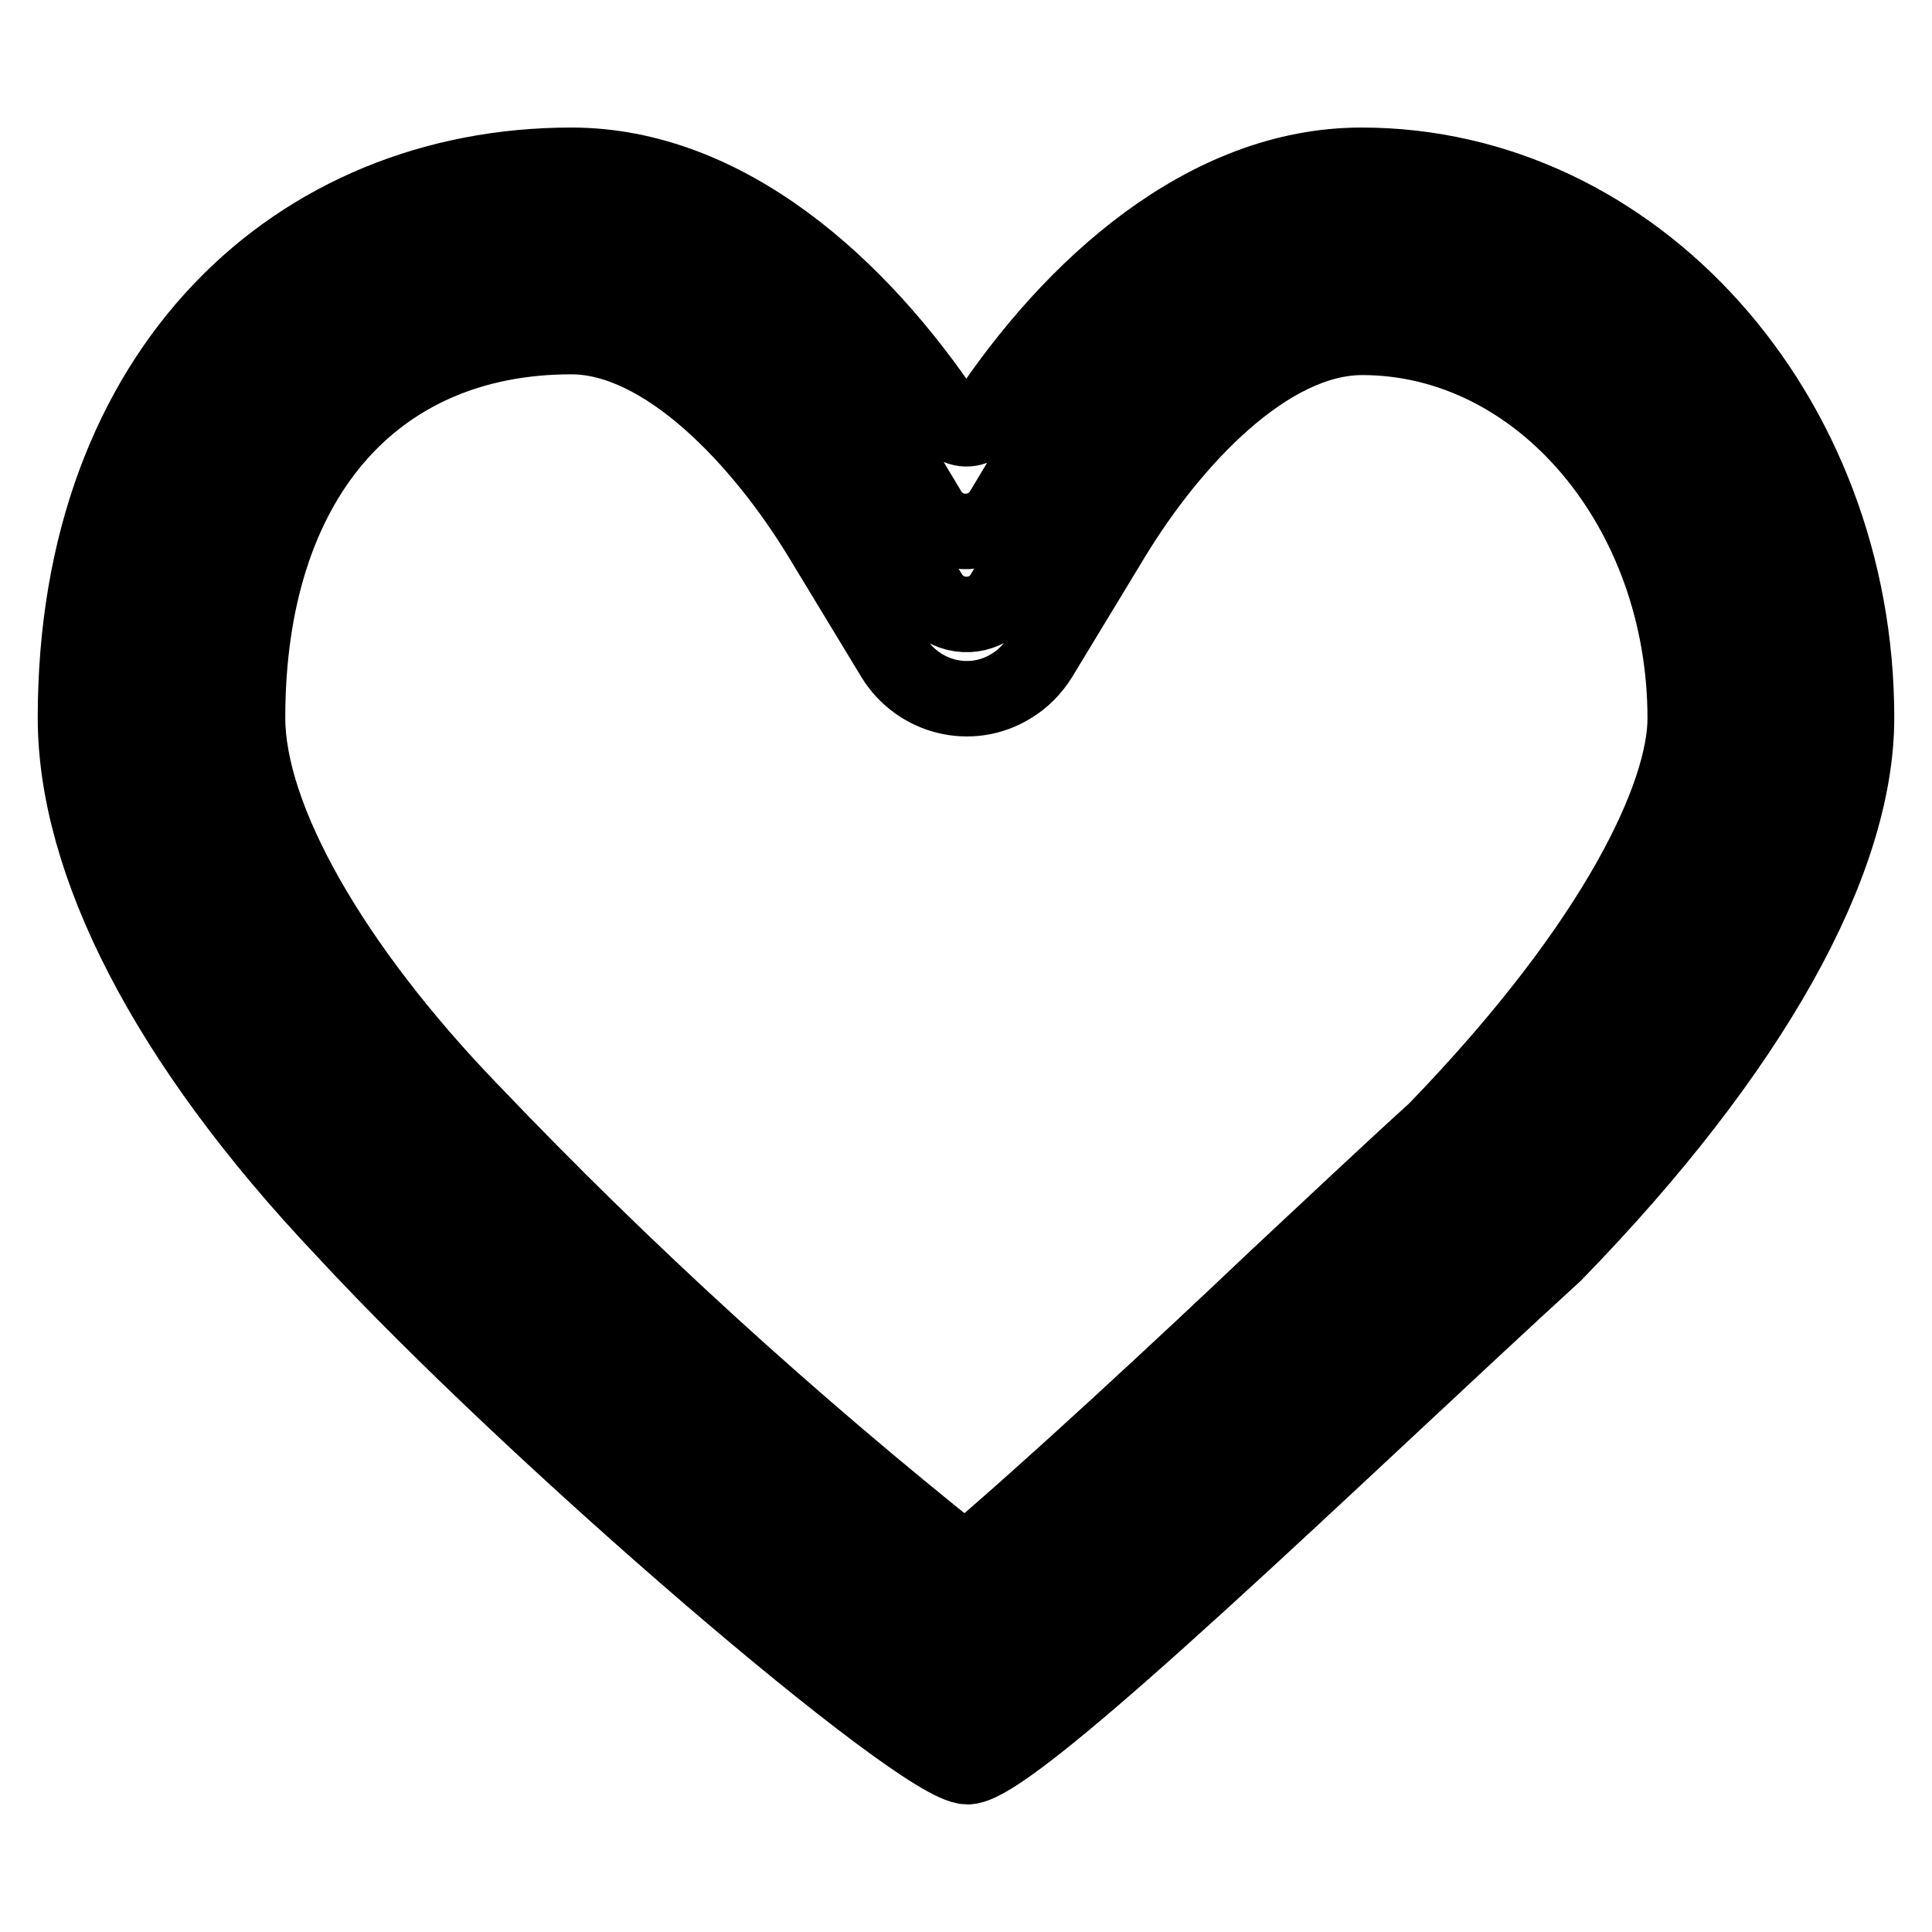 <?xml version="1.0" encoding="utf-8"?>
<!-- Svg Vector Icons : http://www.onlinewebfonts.com/icon -->
<!DOCTYPE svg PUBLIC "-//W3C//DTD SVG 1.1//EN" "http://www.w3.org/Graphics/SVG/1.1/DTD/svg11.dtd">
<svg version="1.1" xmlns="http://www.w3.org/2000/svg" xmlns:xlink="http://www.w3.org/1999/xlink" x="0px" y="0px" viewBox="0 0 256 256" enable-background="new 0 0 256 256" xml:space="preserve">
<g> <path stroke-width="10" fill-opacity="0" stroke="#000000"  d="M180.4,36.1c-20.1,0-35.9,23.4-40.2,30.5l-7.3,12.1c-1.6,2.7-5.1,3.5-7.8,1.9c-0.8-0.5-1.4-1.1-1.9-1.9 l-7.3-12c-4.4-7.3-20.2-30.7-40.2-30.7c-31.2,0-51.4,23.2-51.4,59.1c0,15.7,11.5,37,31.6,58.1l0.1,0.2c20.8,21.7,43,41.9,66.6,60.5 l5.5,4.1l5.3-4.4c11.2-9.4,29.5-26.5,41.6-37.8c7.4-6.9,14.6-13.7,21.1-19.6l0.4-0.4c22.1-23.1,35.4-45.8,35.4-60.7 C231.8,62.6,208.8,36.1,180.4,36.1z M190.2,149.8c-6.5,5.9-13.7,12.7-21.1,19.6c-12,11.4-30.2,28.3-41.2,37.6 c-23.1-18.4-45-38.3-65.4-59.7l-0.2-0.2c-18.4-19.1-29.5-38.7-29.5-52c0-31.2,16.5-50.5,42.9-50.5c12.4,0,25.2,13.7,33,26.5l9.7,16 c3.3,5.4,10.3,7.1,15.6,3.8c1.5-0.9,2.8-2.2,3.8-3.8l9.7-16c7.8-12.8,20.5-26.4,33-26.4c23.6,0,42.8,22.7,42.8,50.5 C223.3,105.1,214.6,124.6,190.2,149.8z"/> <path stroke-width="10" fill-opacity="0" stroke="#000000"  d="M180.4,21.9c-20.6,0-38.4,16.1-50,33.7c-0.9,1.3-2.7,1.6-4,0.7c-0.3-0.2-0.5-0.4-0.7-0.7 c-11.7-17.6-29.4-33.7-50-33.7C39.5,21.9,10,48.7,10,95.1c0,19,11.8,42.8,35.6,67.9c25.4,27.5,76.4,71.1,82.6,71.1 c6.3,0,49.8-42.4,77.8-68c26.1-26.8,40-51.9,40-71C246,54.7,216.6,21.9,180.4,21.9z M200.1,160.1c-6.5,6-13.8,12.8-21.3,19.9 c-17.1,15.9-42,39.3-50.6,45c-11.6-7-53.2-42.7-76.3-67.7c-21.6-22.8-33.4-44.8-33.4-62.2c0-38.7,23-64.7,57.1-64.7 c15.6,0,32.4,12.5,45.1,33.3l2.4,4c1.6,2.7,5.1,3.5,7.8,1.9c0.8-0.5,1.4-1.1,1.9-1.9l2.4-4c12.7-20.8,29.6-33.3,45.1-33.3 c31.5,0,57.1,29,57.1,64.7C237.5,111.9,223.8,135.6,200.1,160.1L200.1,160.1z"/></g>
</svg>